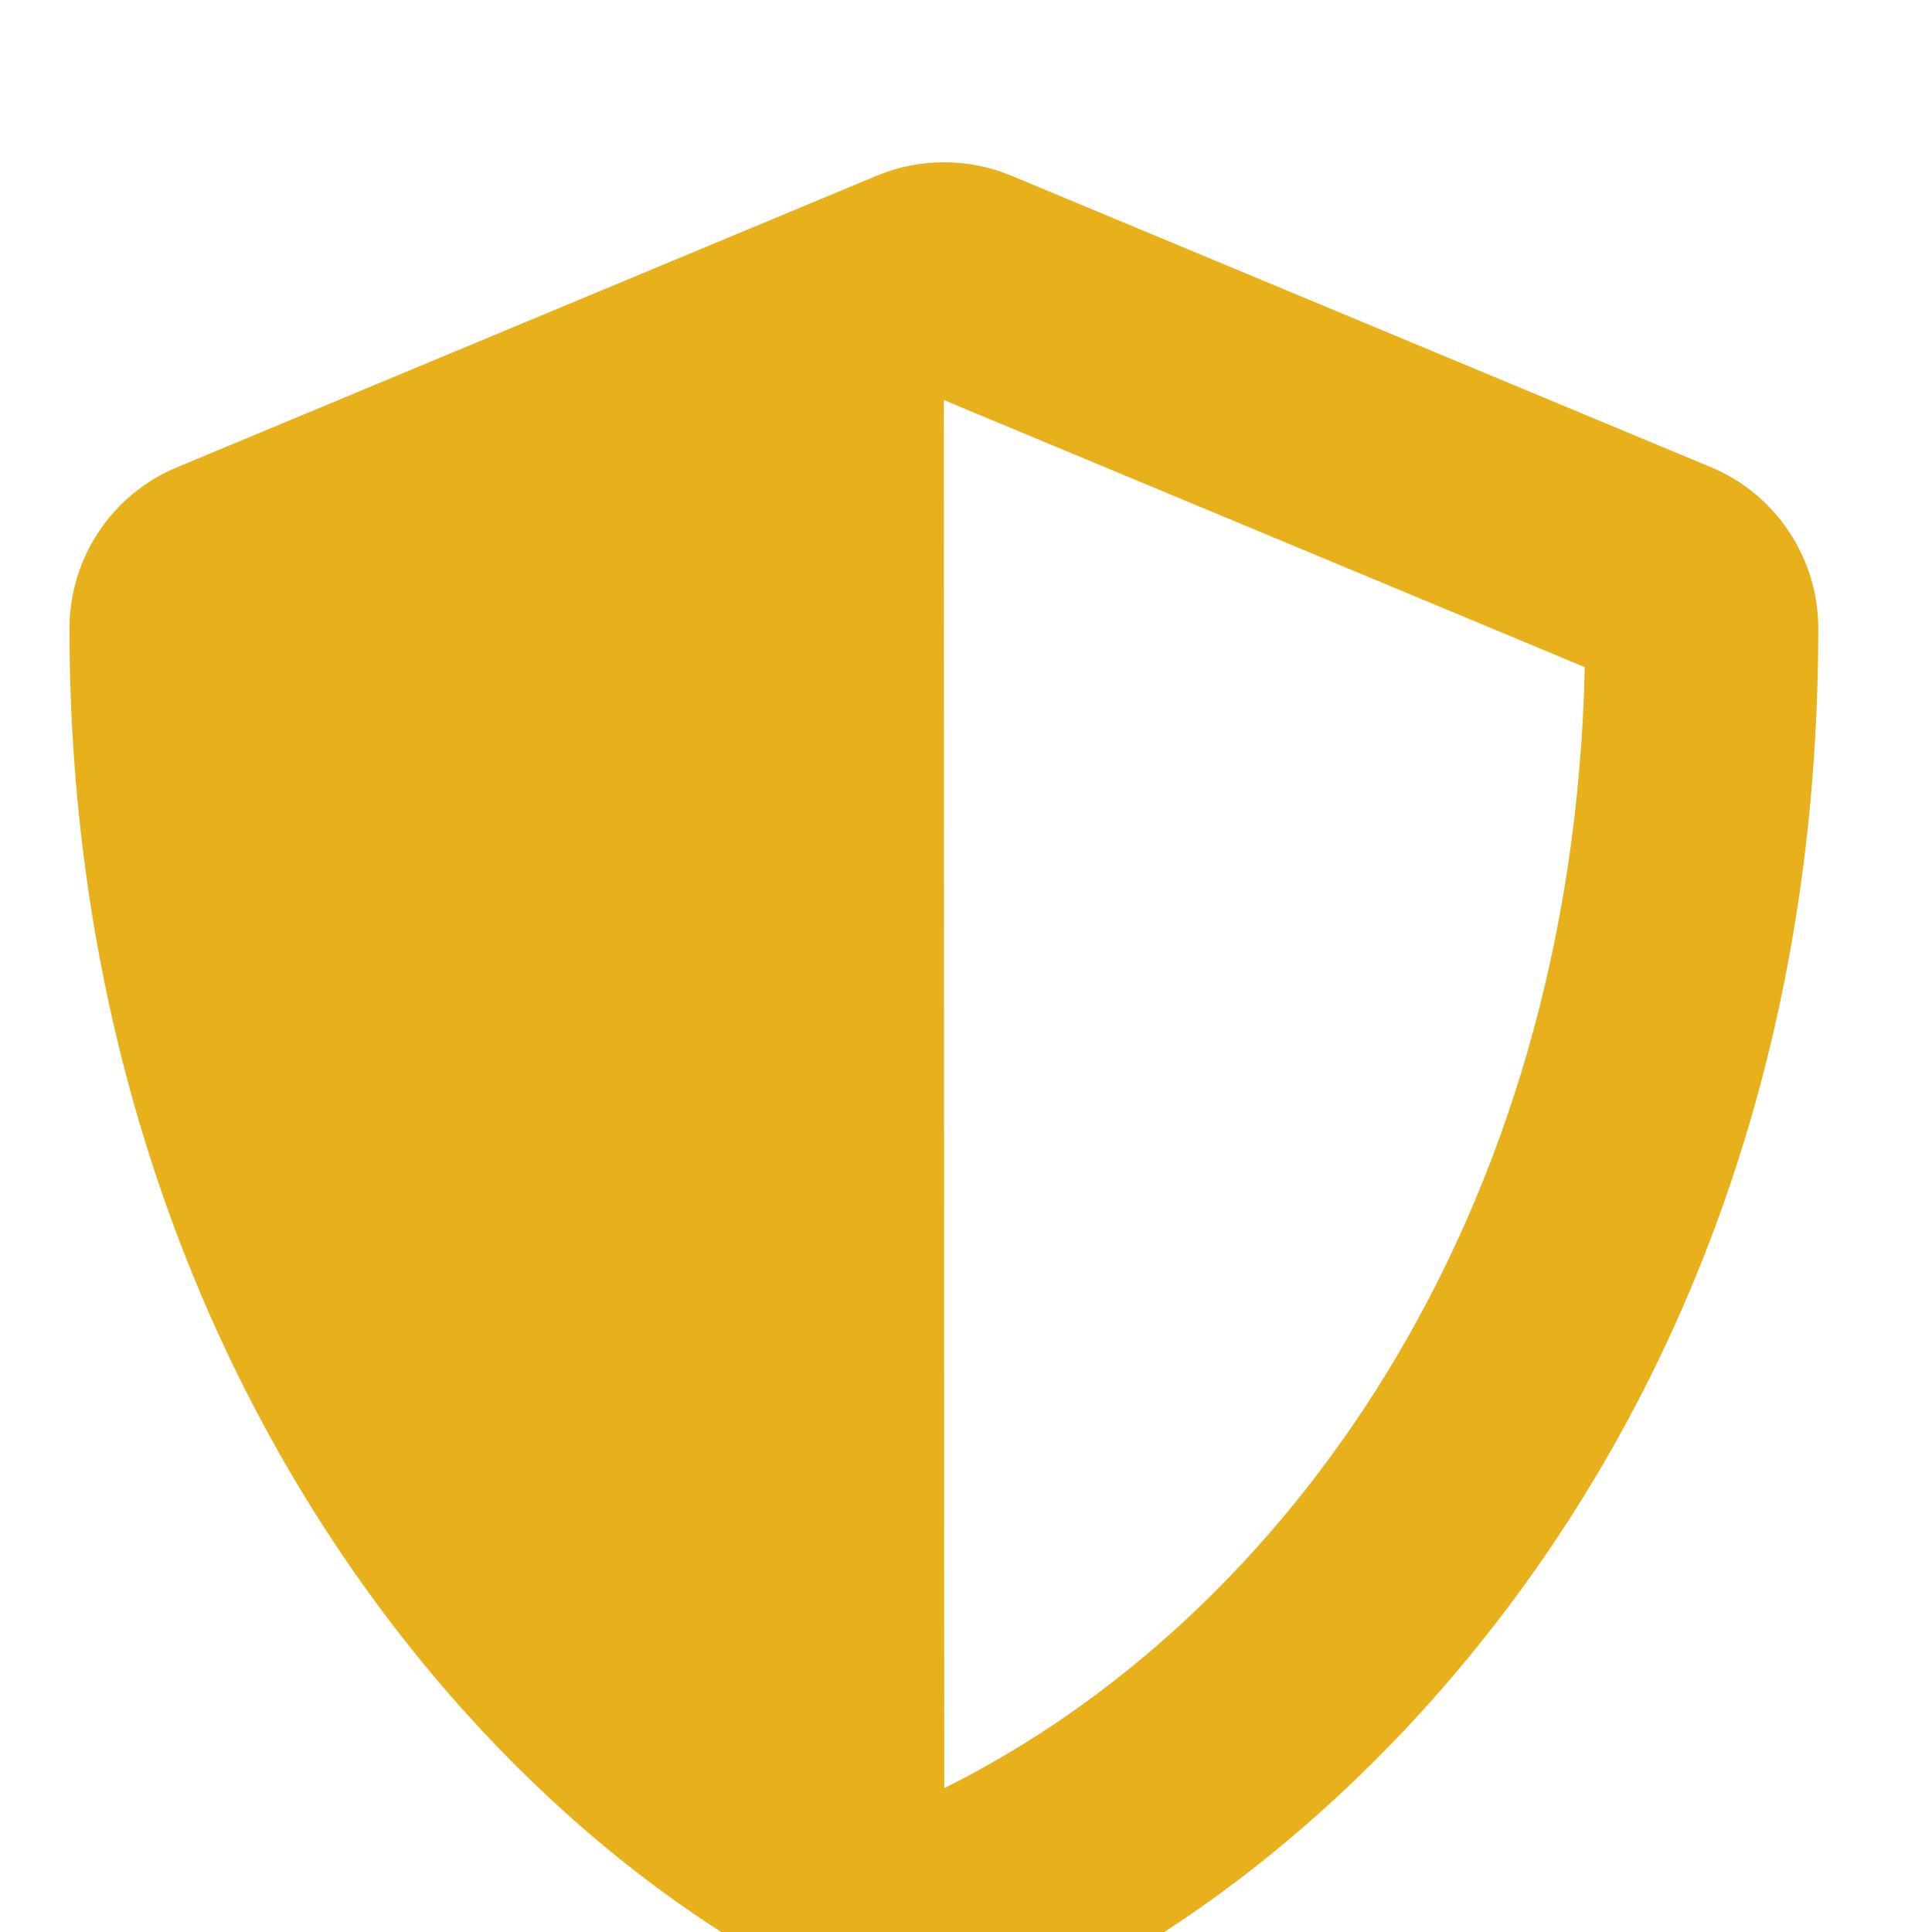 <svg width="29" height="29" viewBox="0 0 29 29" fill="none" xmlns="http://www.w3.org/2000/svg">
<g filter="url(#filter0_di_1720_225)">
<path d="M25.68 5.012L15.18 0.637C14.86 0.504 14.517 0.436 14.171 0.436C13.824 0.436 13.482 0.504 13.162 0.637L2.662 5.012C1.683 5.416 1.043 6.373 1.043 7.434C1.043 18.29 7.305 25.793 13.156 28.232C13.802 28.5 14.529 28.5 15.174 28.232C19.861 26.279 27.293 19.537 27.293 7.434C27.293 6.373 26.653 5.416 25.68 5.012ZM14.173 24.841L14.168 4.005L23.788 8.014C23.607 16.294 19.298 22.293 14.173 24.841Z" fill="#E8B01B"/>
</g>
<defs>
<filter id="filter0_di_1720_225" x="-0.957" y="-0.564" width="30.25" height="31.998" filterUnits="userSpaceOnUse" color-interpolation-filters="sRGB">
<feFlood flood-opacity="0" result="BackgroundImageFix"/>
<feColorMatrix in="SourceAlpha" type="matrix" values="0 0 0 0 0 0 0 0 0 0 0 0 0 0 0 0 0 0 127 0" result="hardAlpha"/>
<feOffset dy="1"/>
<feGaussianBlur stdDeviation="1"/>
<feComposite in2="hardAlpha" operator="out"/>
<feColorMatrix type="matrix" values="0 0 0 0 0.543 0 0 0 0 0.386 0 0 0 0 0.001 0 0 0 1 0"/>
<feBlend mode="normal" in2="BackgroundImageFix" result="effect1_dropShadow_1720_225"/>
<feBlend mode="normal" in="SourceGraphic" in2="effect1_dropShadow_1720_225" result="shape"/>
<feColorMatrix in="SourceAlpha" type="matrix" values="0 0 0 0 0 0 0 0 0 0 0 0 0 0 0 0 0 0 127 0" result="hardAlpha"/>
<feOffset dy="1"/>
<feGaussianBlur stdDeviation="1"/>
<feComposite in2="hardAlpha" operator="arithmetic" k2="-1" k3="1"/>
<feColorMatrix type="matrix" values="0 0 0 0 1 0 0 0 0 1 0 0 0 0 1 0 0 0 0.55 0"/>
<feBlend mode="normal" in2="shape" result="effect2_innerShadow_1720_225"/>
</filter>
</defs>
</svg>
